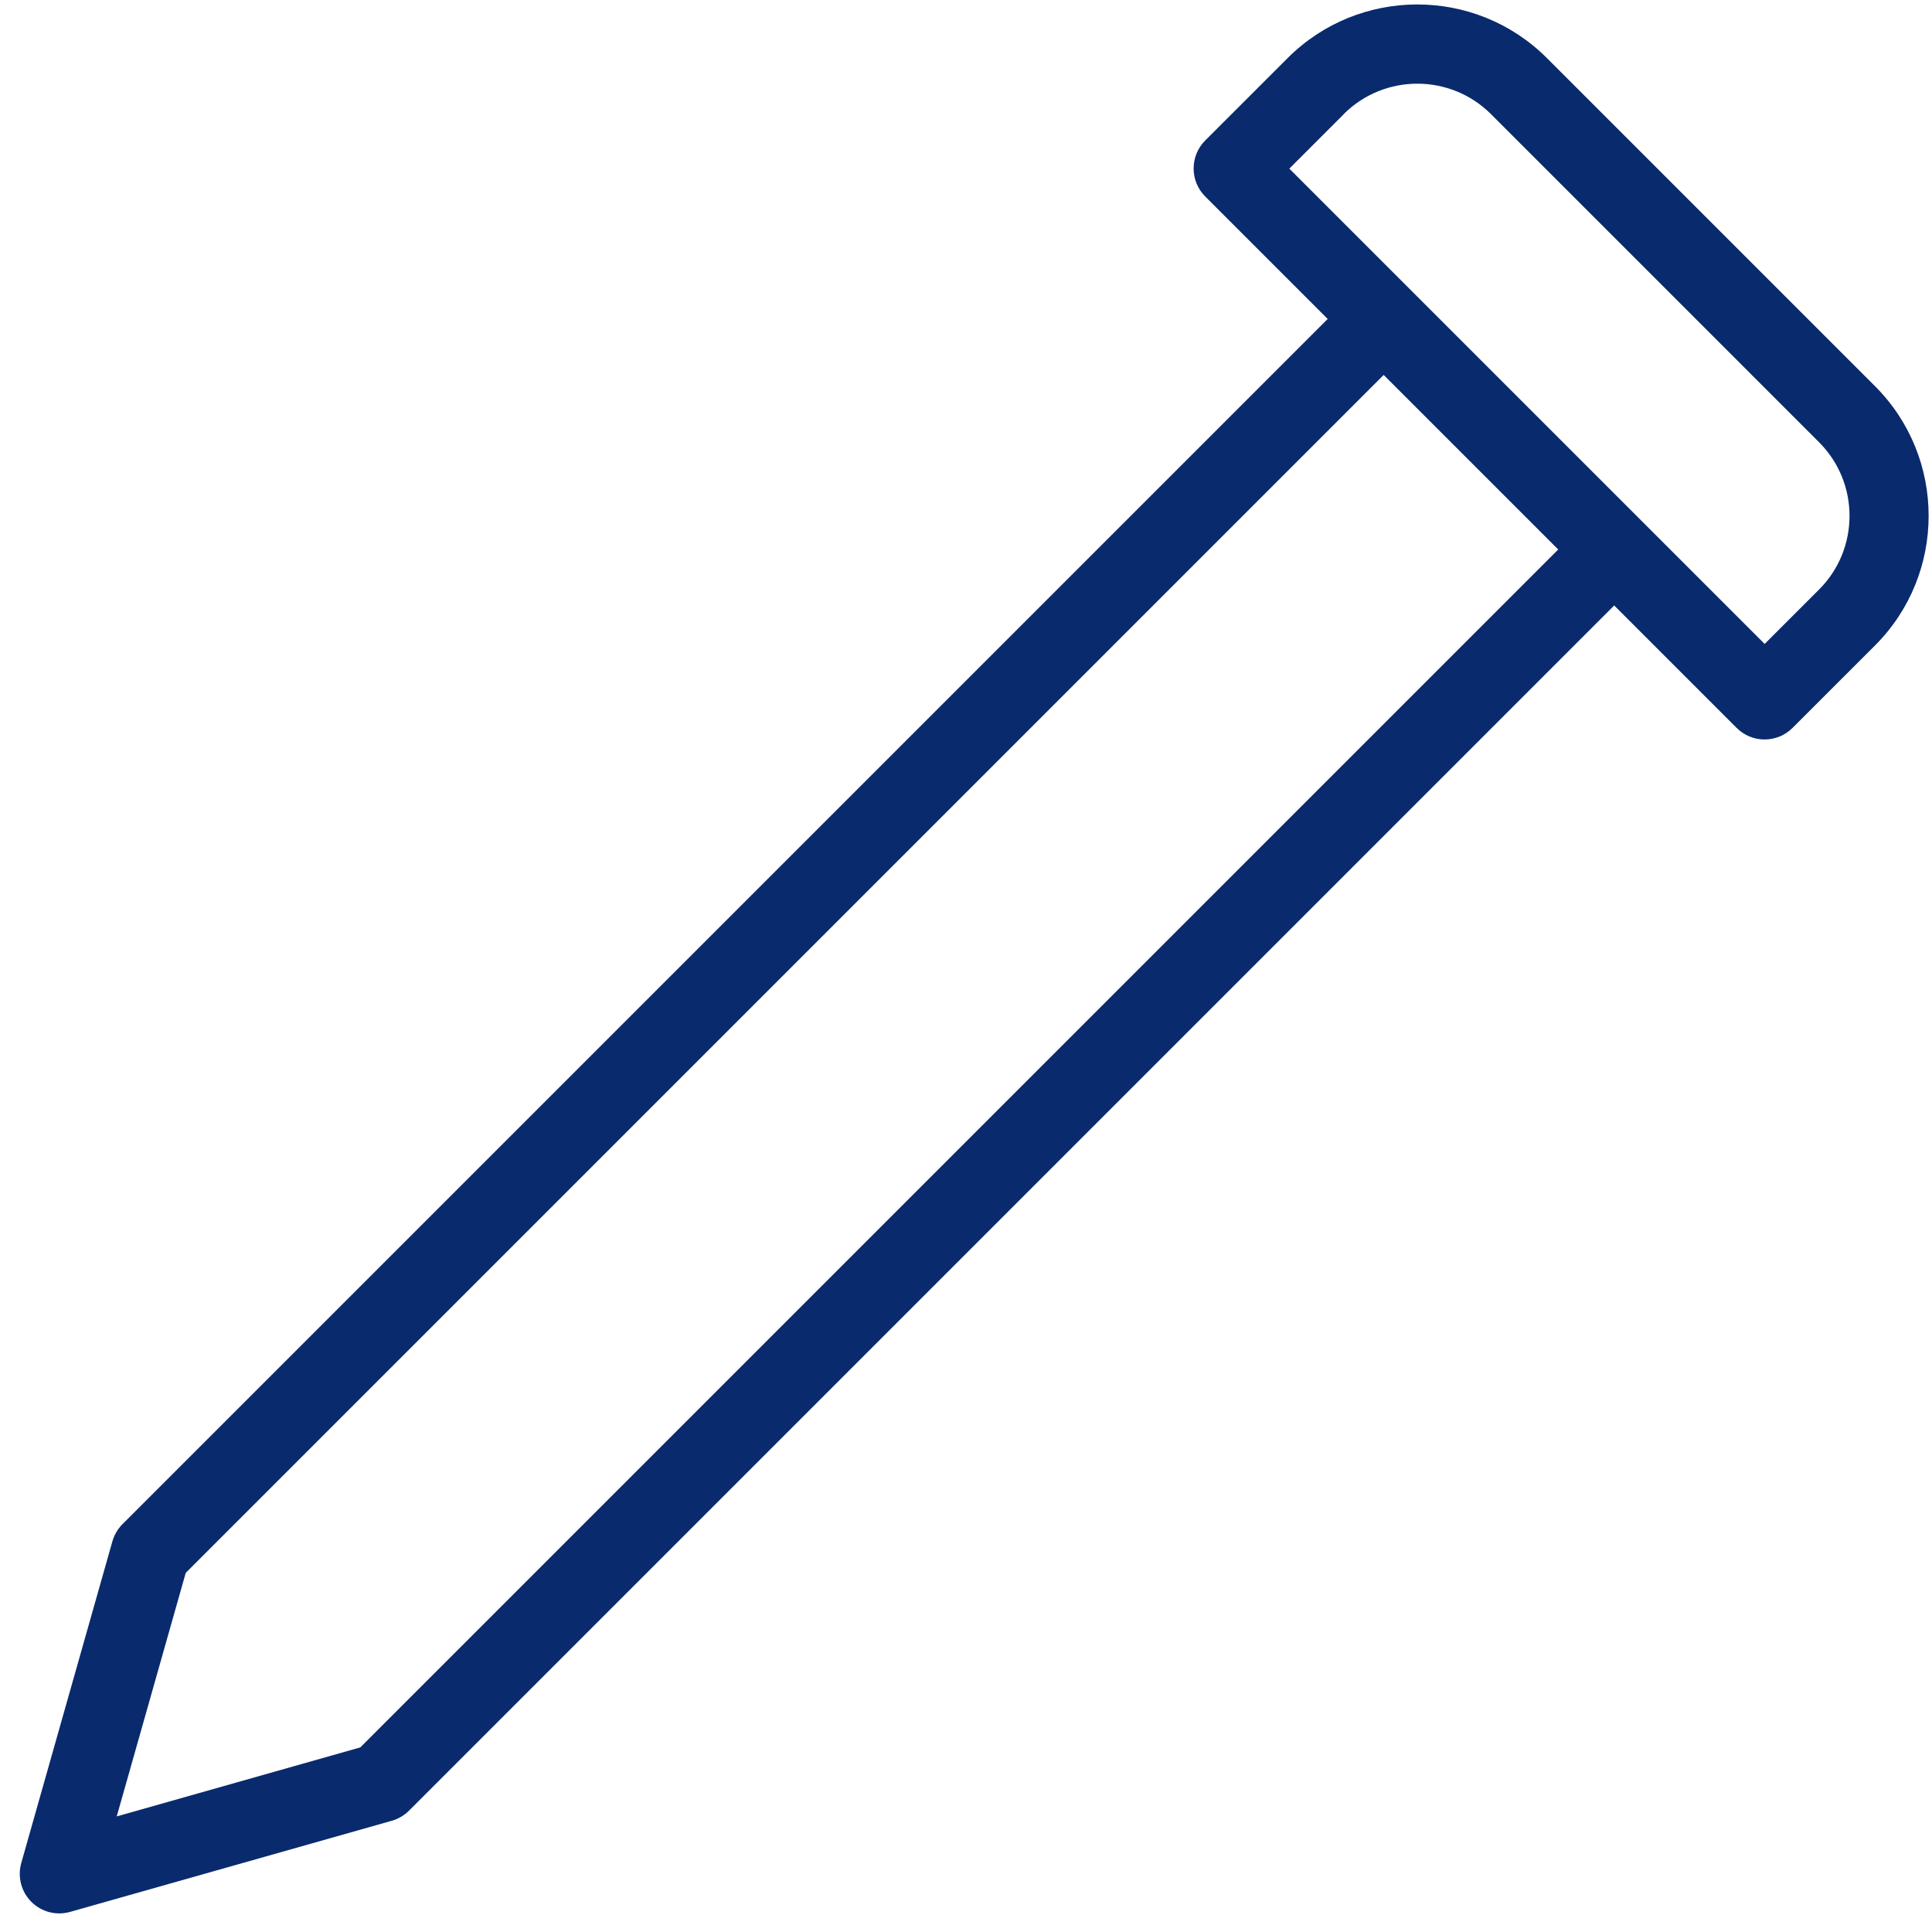 <?xml version="1.0" encoding="UTF-8"?> <svg xmlns="http://www.w3.org/2000/svg" width="81" height="81" viewBox="0 0 81 81" fill="none"><path d="M50.532 8.24L55.664 13.372L5.134 63.902C4.935 64.101 4.791 64.35 4.712 64.623L0.891 78.109C0.73 78.687 0.888 79.309 1.314 79.735C1.739 80.16 2.358 80.321 2.939 80.157L16.425 76.337C16.698 76.257 16.947 76.114 17.147 75.914L67.676 25.384L72.808 30.516C73.456 31.165 74.507 31.165 75.155 30.516L78.612 27.06C81.608 24.064 81.608 19.188 78.612 16.192L64.854 2.434C61.858 -0.562 56.982 -0.562 53.986 2.434L50.529 5.89C49.881 6.539 49.881 7.589 50.529 8.238L50.532 8.24ZM15.105 73.261L4.894 76.154L7.787 65.944L58.011 15.72L65.329 23.038L15.105 73.261ZM56.335 4.784C58.037 3.083 60.807 3.083 62.509 4.784L76.266 18.542C77.968 20.244 77.968 23.014 76.266 24.716L73.984 26.998L54.055 7.07L56.338 4.787L56.335 4.784Z" fill="#092A6D"></path></svg> 